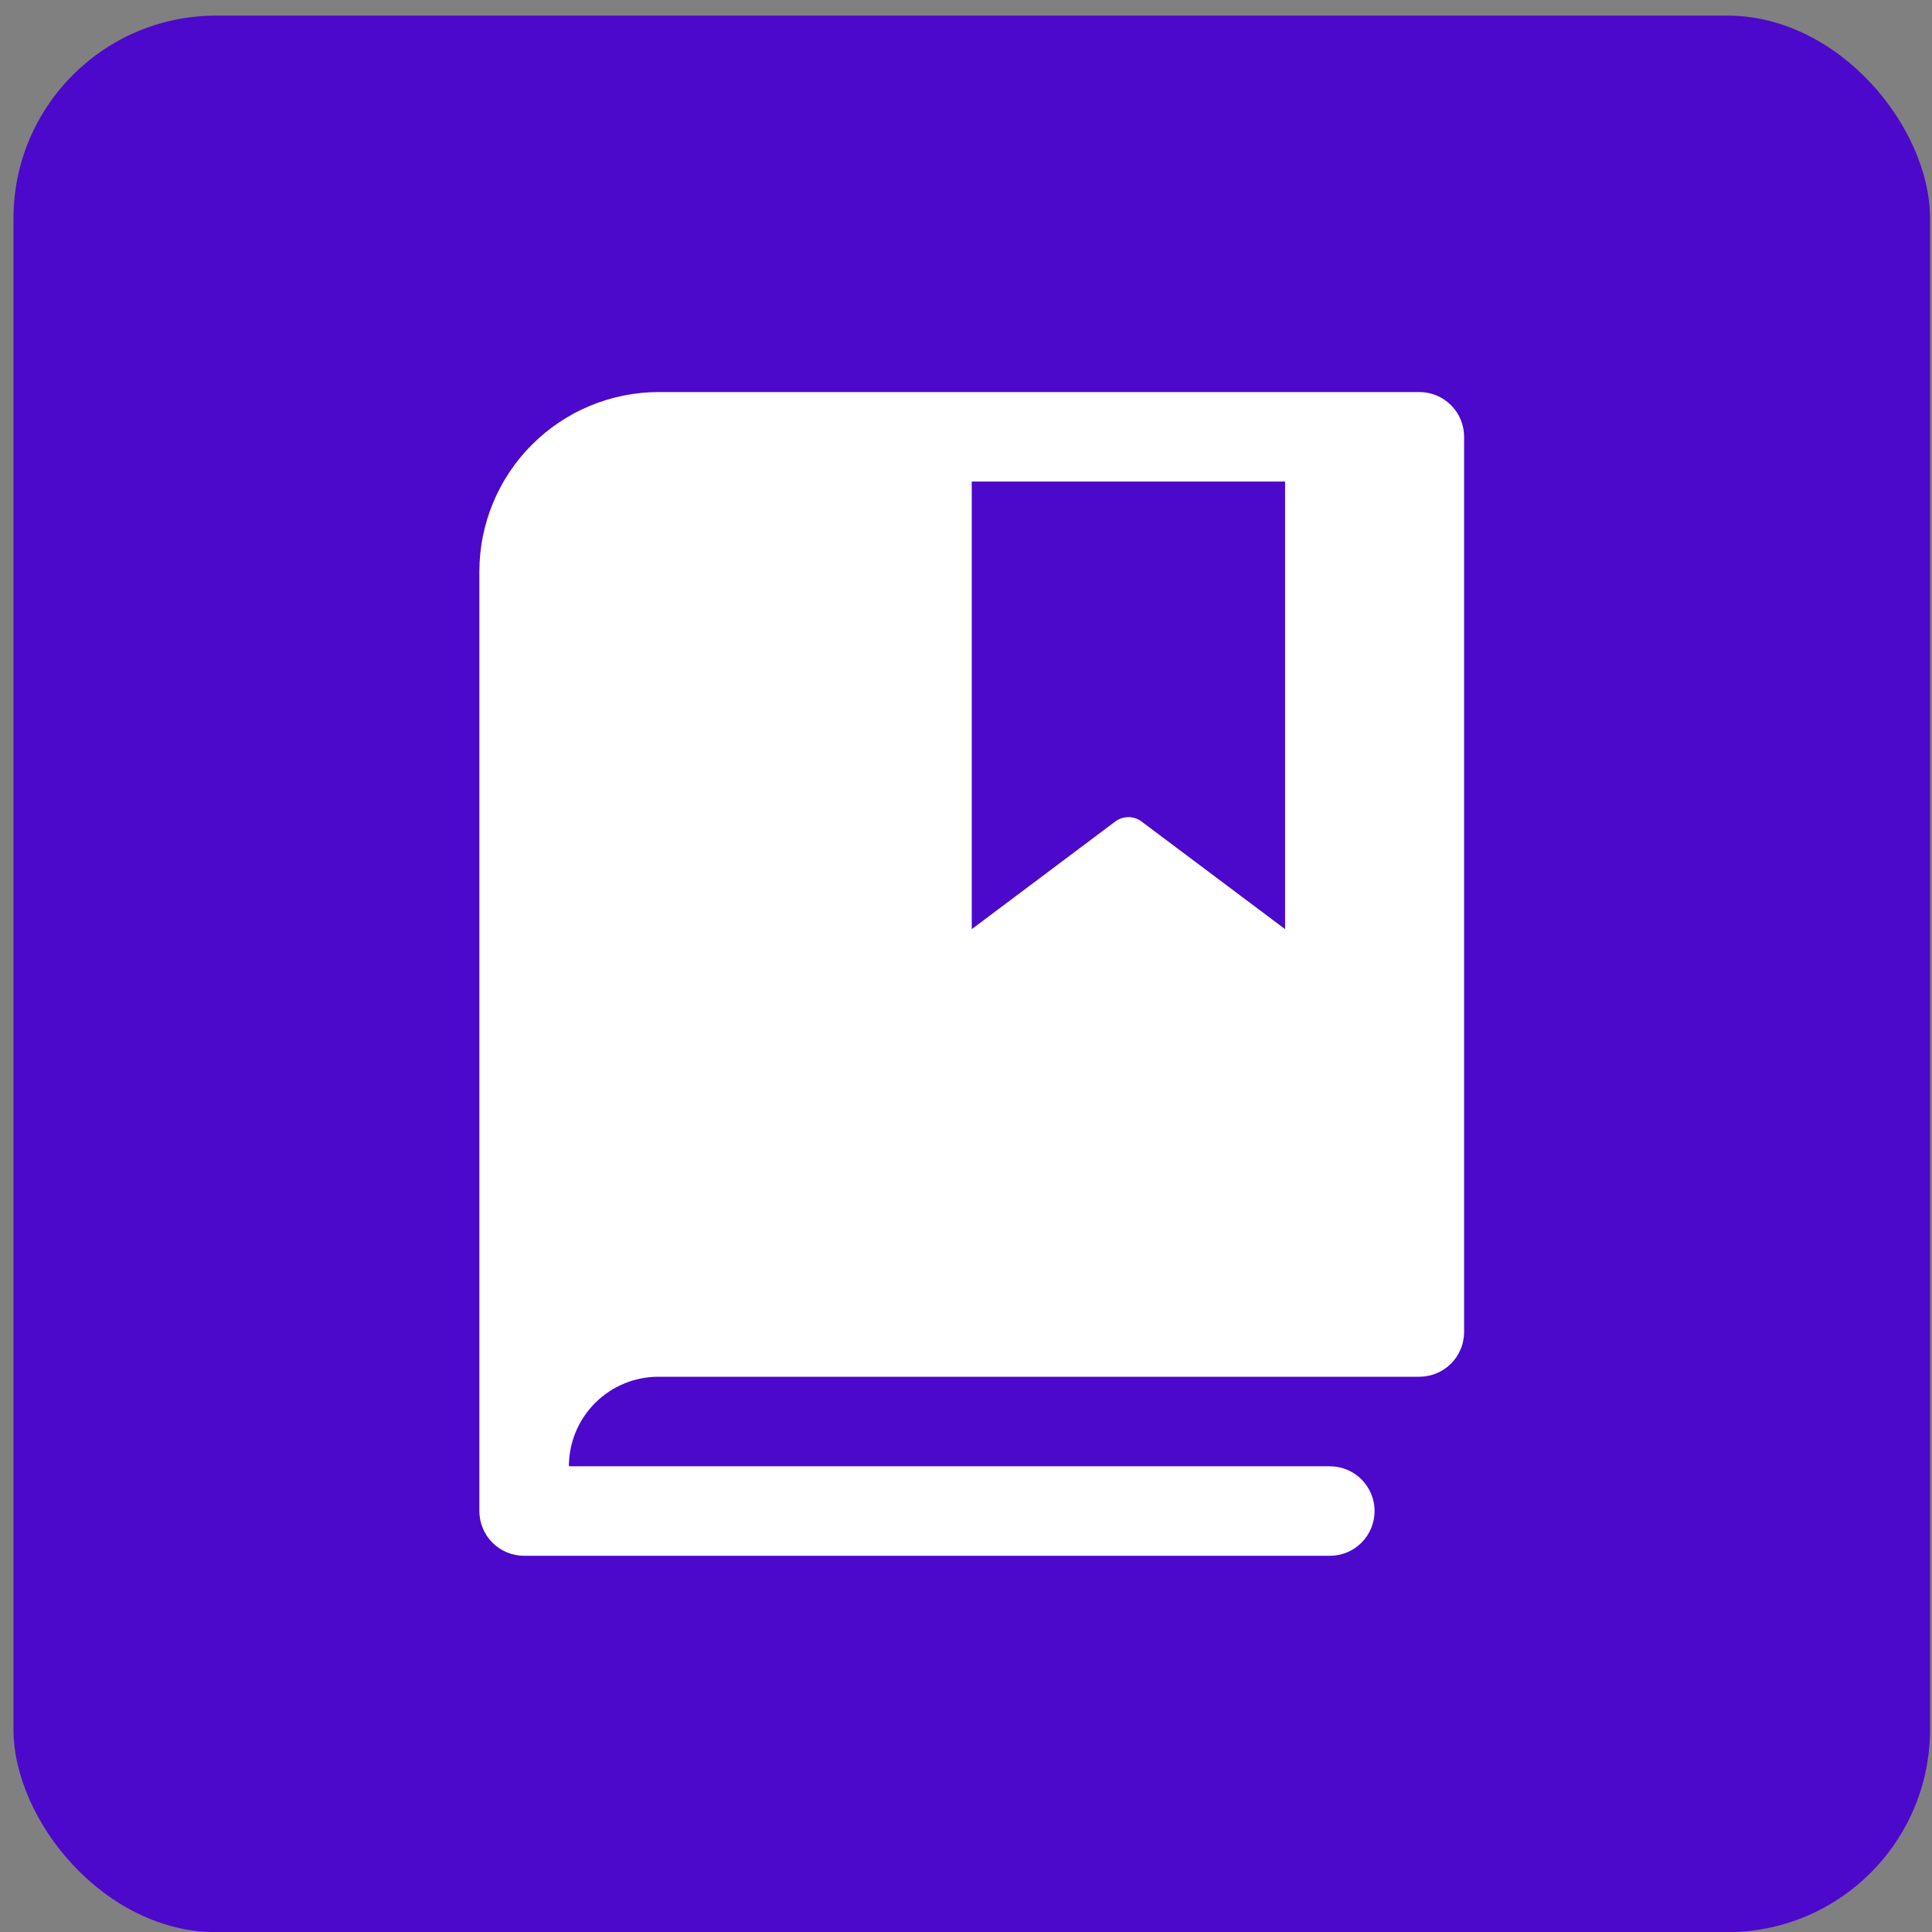 <svg width="50" height="50" viewBox="0 0 50 50" fill="none" xmlns="http://www.w3.org/2000/svg">
<rect x="0" y="0" width="50" height="50" fill="#808080" stroke="none"/>
<rect x="0.349" y="0.404" width="49.6" height="49.6" rx="5.246" fill="#4C08CB"/>
<path d="M36.733 10.146H17.04C15.812 10.149 14.636 10.639 13.768 11.507C12.899 12.375 12.41 13.551 12.406 14.779V39.105C12.406 39.413 12.528 39.707 12.745 39.925C12.963 40.142 13.257 40.264 13.565 40.264H34.416C34.723 40.264 35.018 40.142 35.235 39.925C35.452 39.707 35.574 39.413 35.574 39.105C35.574 38.798 35.452 38.504 35.235 38.286C35.018 38.069 34.723 37.947 34.416 37.947H14.723C14.723 37.333 14.967 36.743 15.402 36.309C15.836 35.874 16.425 35.63 17.04 35.63H36.733C37.04 35.63 37.334 35.508 37.552 35.291C37.769 35.074 37.891 34.779 37.891 34.472V11.304C37.891 10.997 37.769 10.702 37.552 10.485C37.334 10.268 37.04 10.146 36.733 10.146ZM33.258 24.046L29.551 21.266C29.451 21.189 29.329 21.147 29.203 21.147C29.077 21.147 28.955 21.189 28.855 21.266L25.149 24.046V12.462H33.258V24.046Z" fill="white"/>
</svg>

